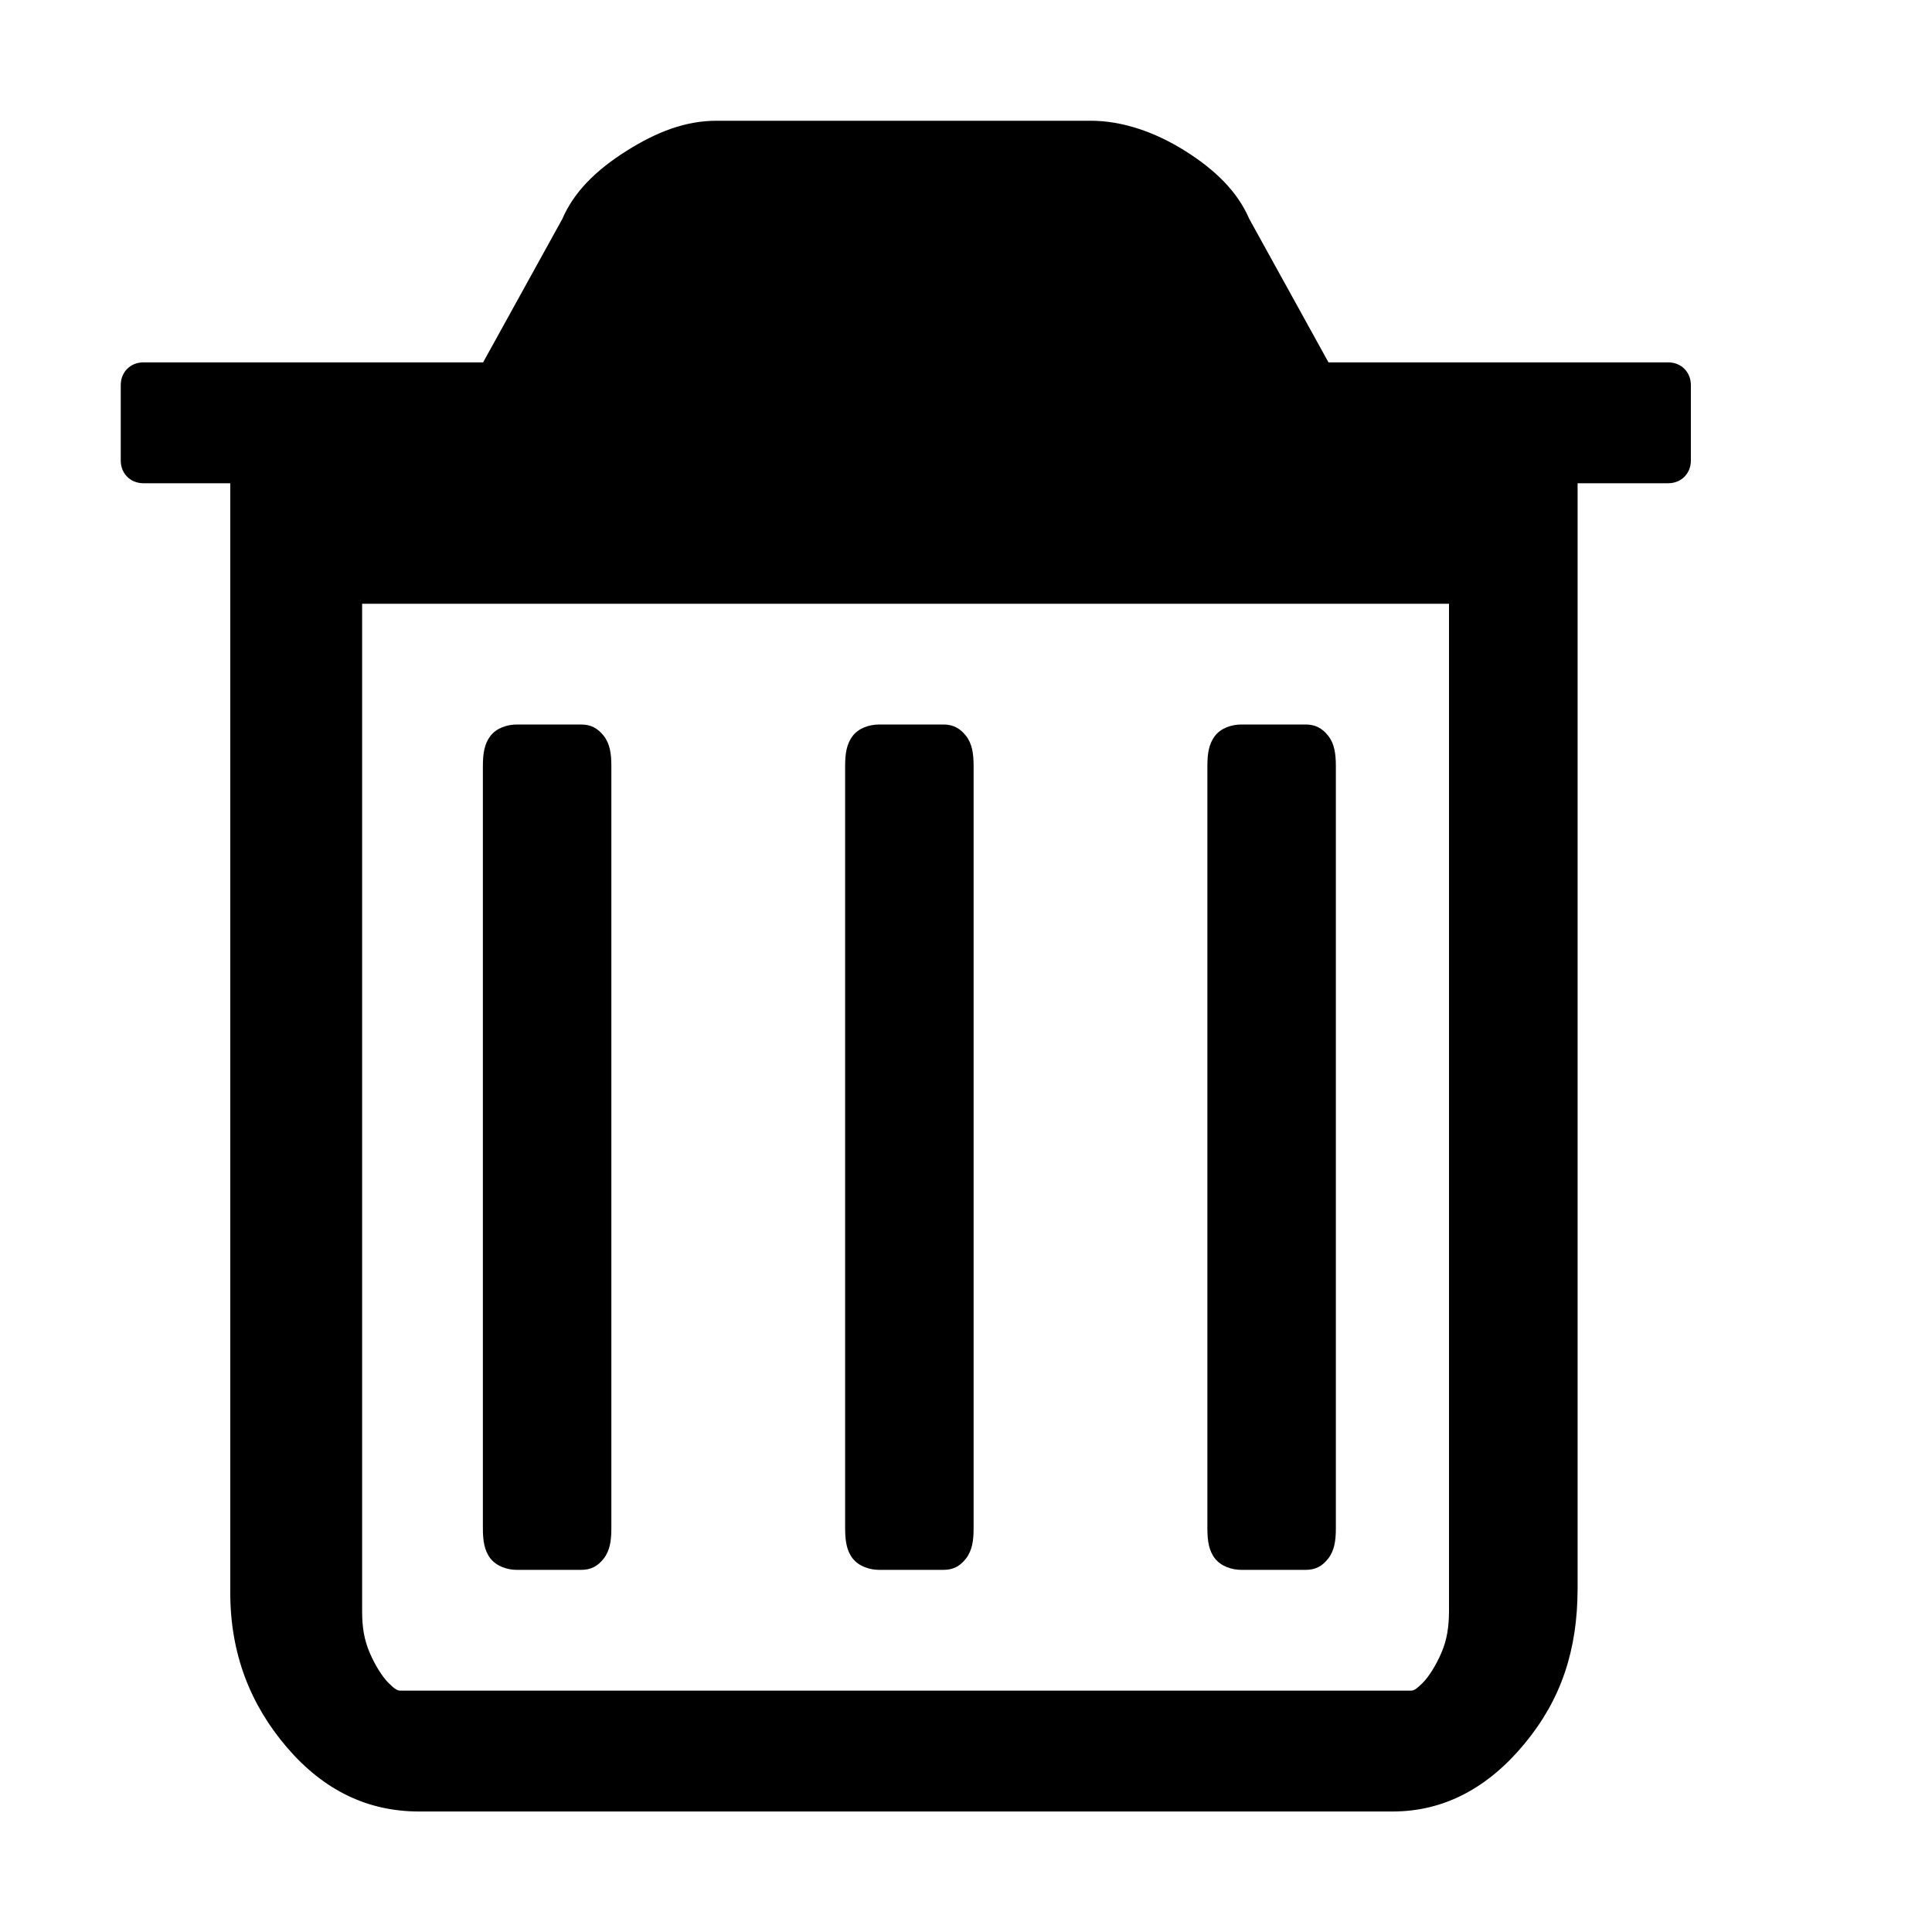 <!-- Generated by IcoMoon.io -->
<svg version="1.1" xmlns="http://www.w3.org/2000/svg" width="16" height="16" viewBox="0 0 16 16">
<title>remove6</title>
<path d="M5.938 1c-0.258-0.001-0.498 0.091-0.75 0.25s-0.434 0.338-0.531 0.563l-0.656 1.188h-2.813c-0.108 0-0.188 0.080-0.188 0.188v0.625c0 0.108 0.080 0.188 0.188 0.188h0.719v9.188c0 0.504 0.165 0.926 0.469 1.281s0.668 0.531 1.094 0.531h8.063c0.426 0 0.79-0.195 1.094-0.563s0.437-0.777 0.438-1.281v-9.156h0.75c0.108 0 0.188-0.080 0.188-0.188v-0.625c0-0.108-0.080-0.188-0.188-0.188h-2.813l-0.656-1.188c-0.097-0.225-0.28-0.405-0.531-0.563s-0.523-0.25-0.781-0.25h-3.094zM3 5h9v8.344c-0.001 0.129-0.016 0.235-0.063 0.344s-0.106 0.2-0.156 0.25c-0.050 0.050-0.073 0.063-0.094 0.063h-8.375c-0.021-0.001-0.044-0.013-0.094-0.063s-0.109-0.141-0.156-0.25c-0.047-0.109-0.063-0.215-0.063-0.344v-8.344zM4.281 6c-0.079 0-0.168 0.028-0.219 0.094s-0.063 0.148-0.063 0.25v6.313c0 0.102 0.012 0.185 0.063 0.25s0.14 0.094 0.219 0.094h0.531c0.079 0 0.137-0.028 0.188-0.094s0.063-0.148 0.063-0.25v-6.313c0-0.102-0.012-0.185-0.063-0.25s-0.109-0.094-0.188-0.094h-0.531zM7.281 6c-0.079 0-0.168 0.028-0.219 0.094s-0.063 0.148-0.063 0.25v6.313c0 0.102 0.012 0.185 0.063 0.25s0.14 0.094 0.219 0.094h0.531c0.079 0 0.137-0.028 0.188-0.094s0.063-0.148 0.063-0.25v-6.313c0-0.102-0.012-0.185-0.063-0.25s-0.109-0.094-0.188-0.094h-0.531zM10.281 6c-0.079 0-0.168 0.028-0.219 0.094s-0.063 0.148-0.063 0.25v6.313c0 0.102 0.012 0.185 0.063 0.25s0.14 0.094 0.219 0.094h0.531c0.079 0 0.137-0.028 0.188-0.094s0.063-0.148 0.063-0.25v-6.313c0-0.102-0.012-0.185-0.063-0.25s-0.109-0.094-0.188-0.094h-0.531zM5 3h5l-0.536-0.886c-0.053-0.062-0.116-0.1-0.19-0.114h-3.537c-0.074 0.014-0.138 0.052-0.19 0.114z"></path>
</svg>
